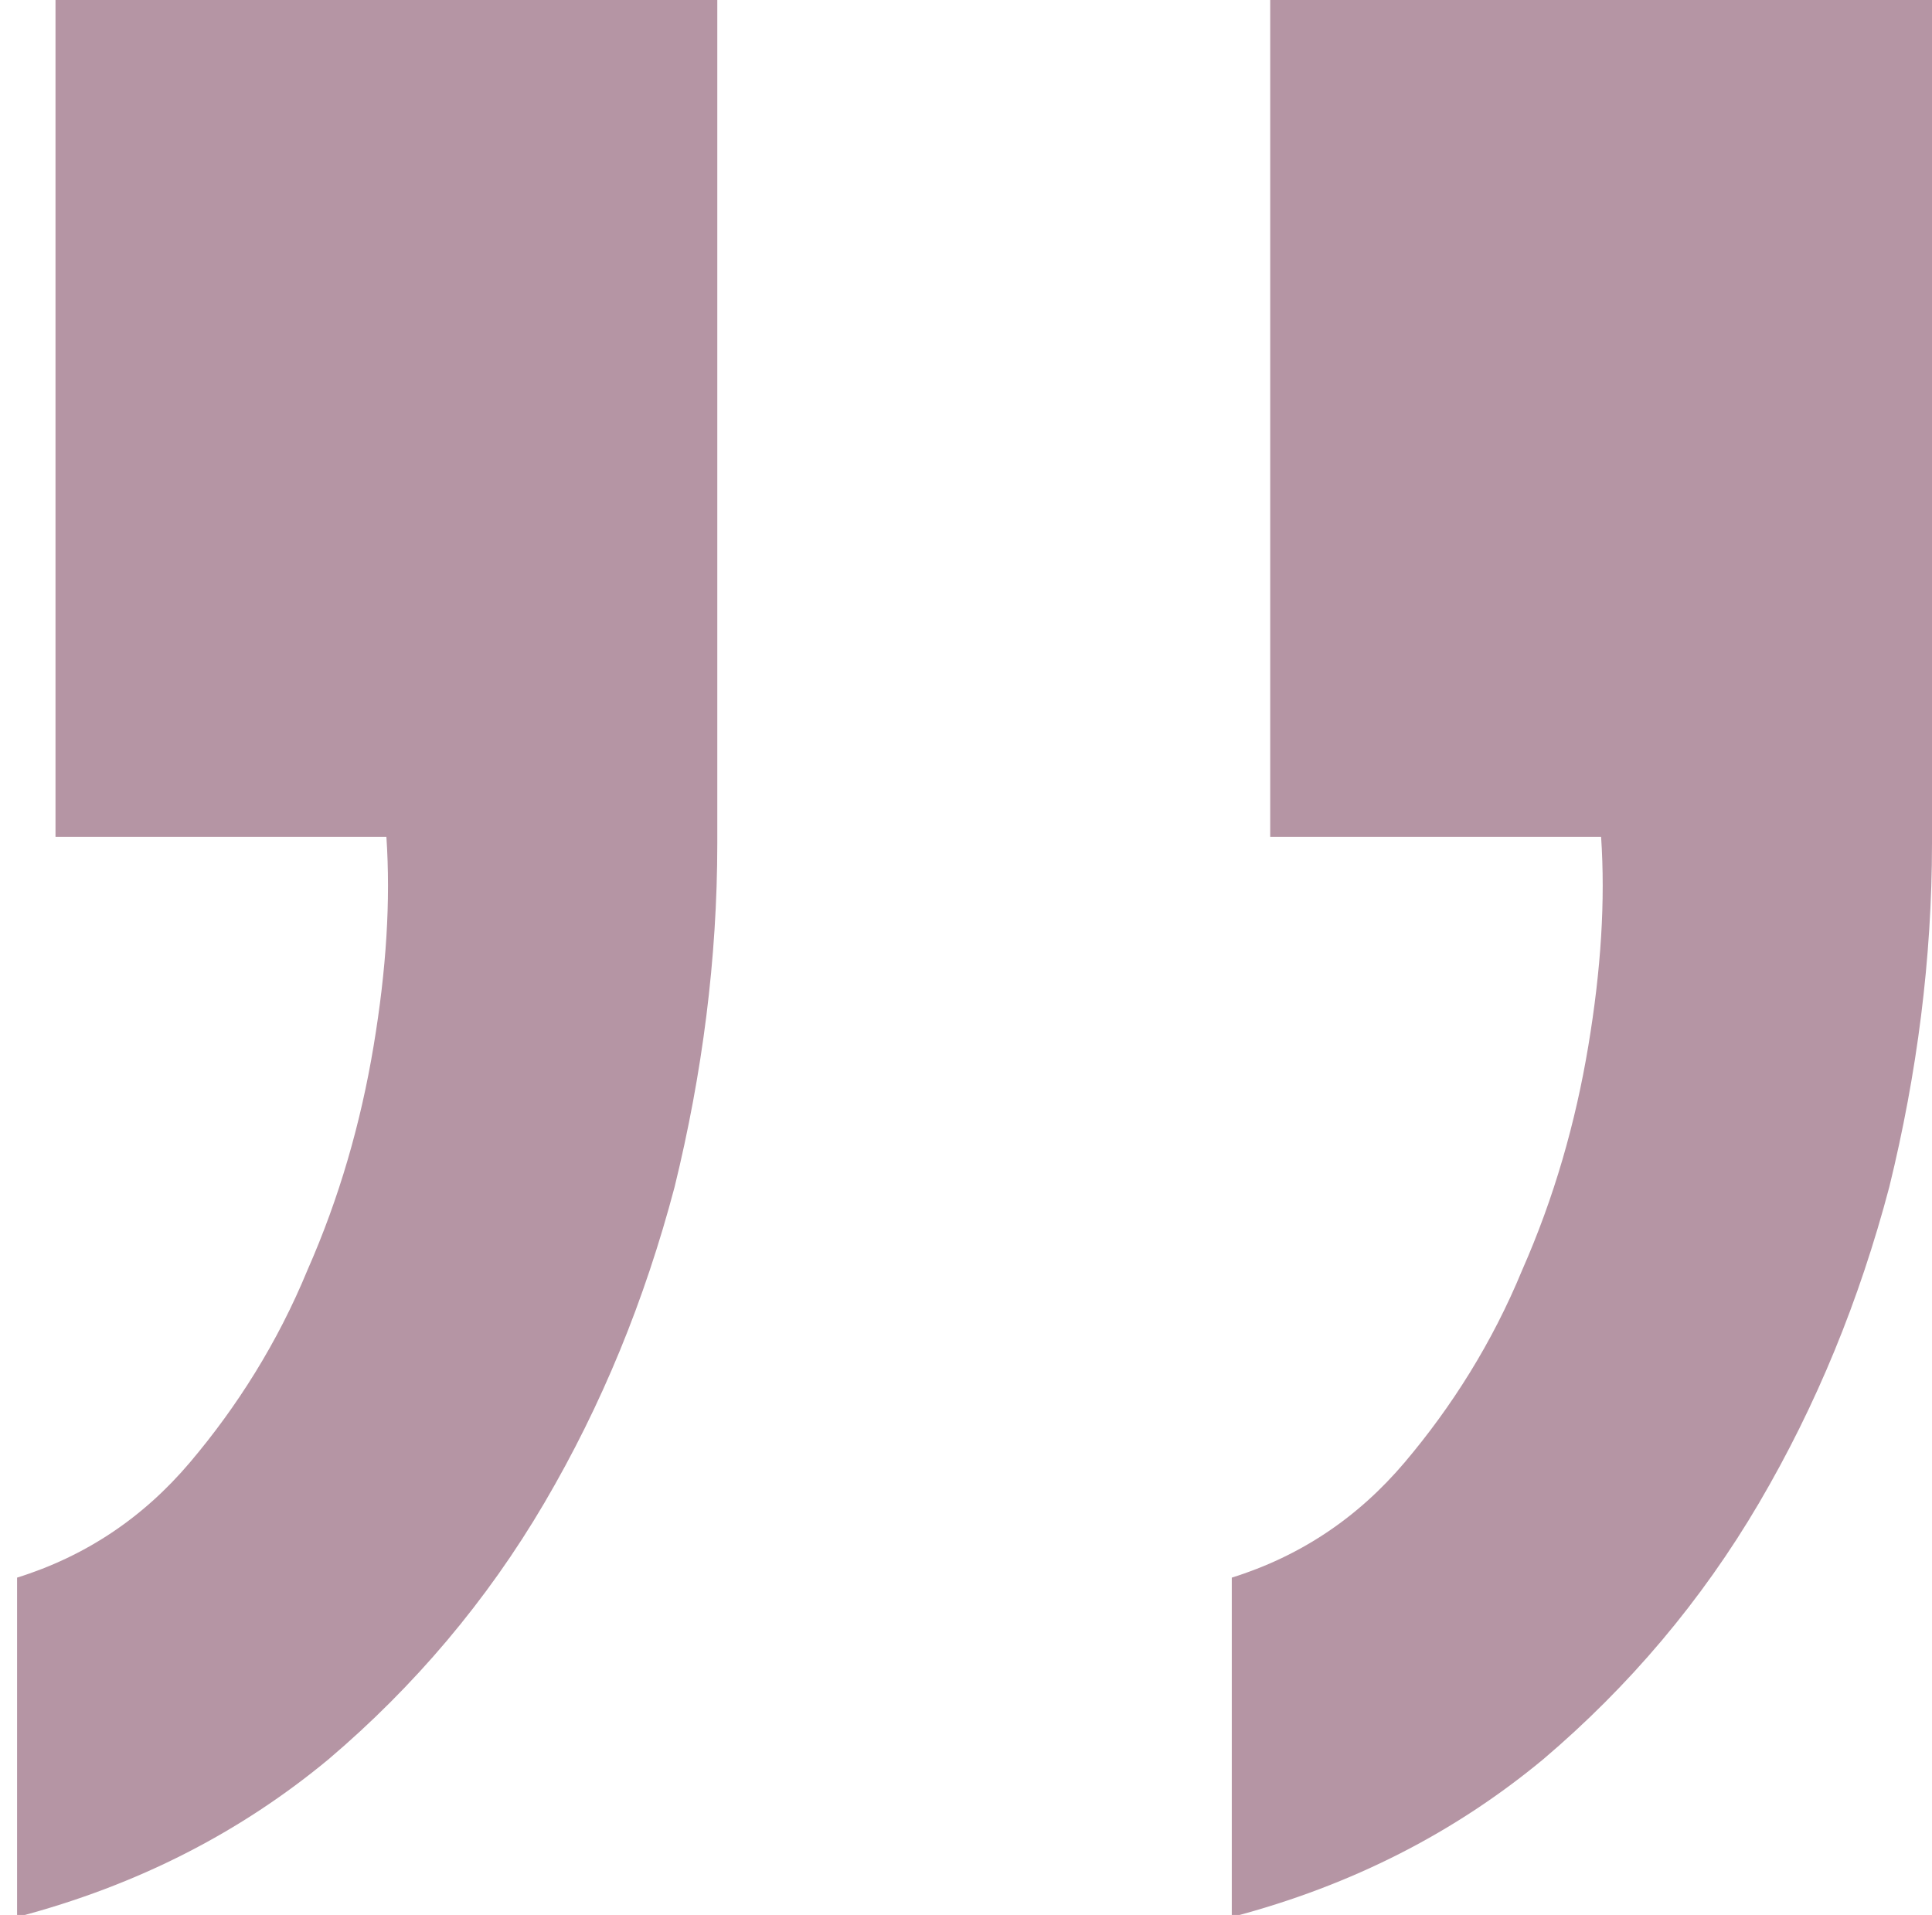 <?xml version="1.0" encoding="UTF-8"?>
<svg xmlns="http://www.w3.org/2000/svg" version="1.1" viewBox="0 0 90.5 89.7">
  <defs>
    <style>
      .cls-1 {
        fill: #b595a4;
      }

      .cls-2 {
        isolation: isolate;
      }
    </style>
  </defs>
  <!-- Generator: Adobe Illustrator 28.6.0, SVG Export Plug-In . SVG Version: 1.2.0 Build 709)  -->
  <g>
    <g id="Calque_1">
      <g id="_" class="cls-2">
        <g class="cls-2">
          <path class="cls-1" d="M33.6,39.5c0,5.4-.7,10.8-2,16.1-1.4,5.3-3.4,10.2-6.1,14.8-2.7,4.6-6.1,8.6-10.1,12-4.1,3.4-8.9,5.9-14.6,7.4v-15.9c3.2-1,5.9-2.8,8.1-5.4,2.2-2.6,4.1-5.6,5.5-9,1.5-3.4,2.5-6.9,3.1-10.5.6-3.6.8-6.8.6-9.8H2.6V0h31v39.5ZM90.5,39.5c0,5.4-.7,10.8-2,16.1-1.4,5.3-3.4,10.2-6.1,14.8-2.7,4.6-6.1,8.6-10.1,12-4.1,3.4-8.9,5.9-14.6,7.4v-15.9c3.2-1,5.9-2.8,8.1-5.4,2.2-2.6,4.1-5.6,5.5-9,1.5-3.4,2.5-6.9,3.1-10.5.6-3.6.8-6.8.6-9.8h-15.5V0h31v39.5Z"/>
        </g>
      </g>
    </g>
  </g>
</svg>